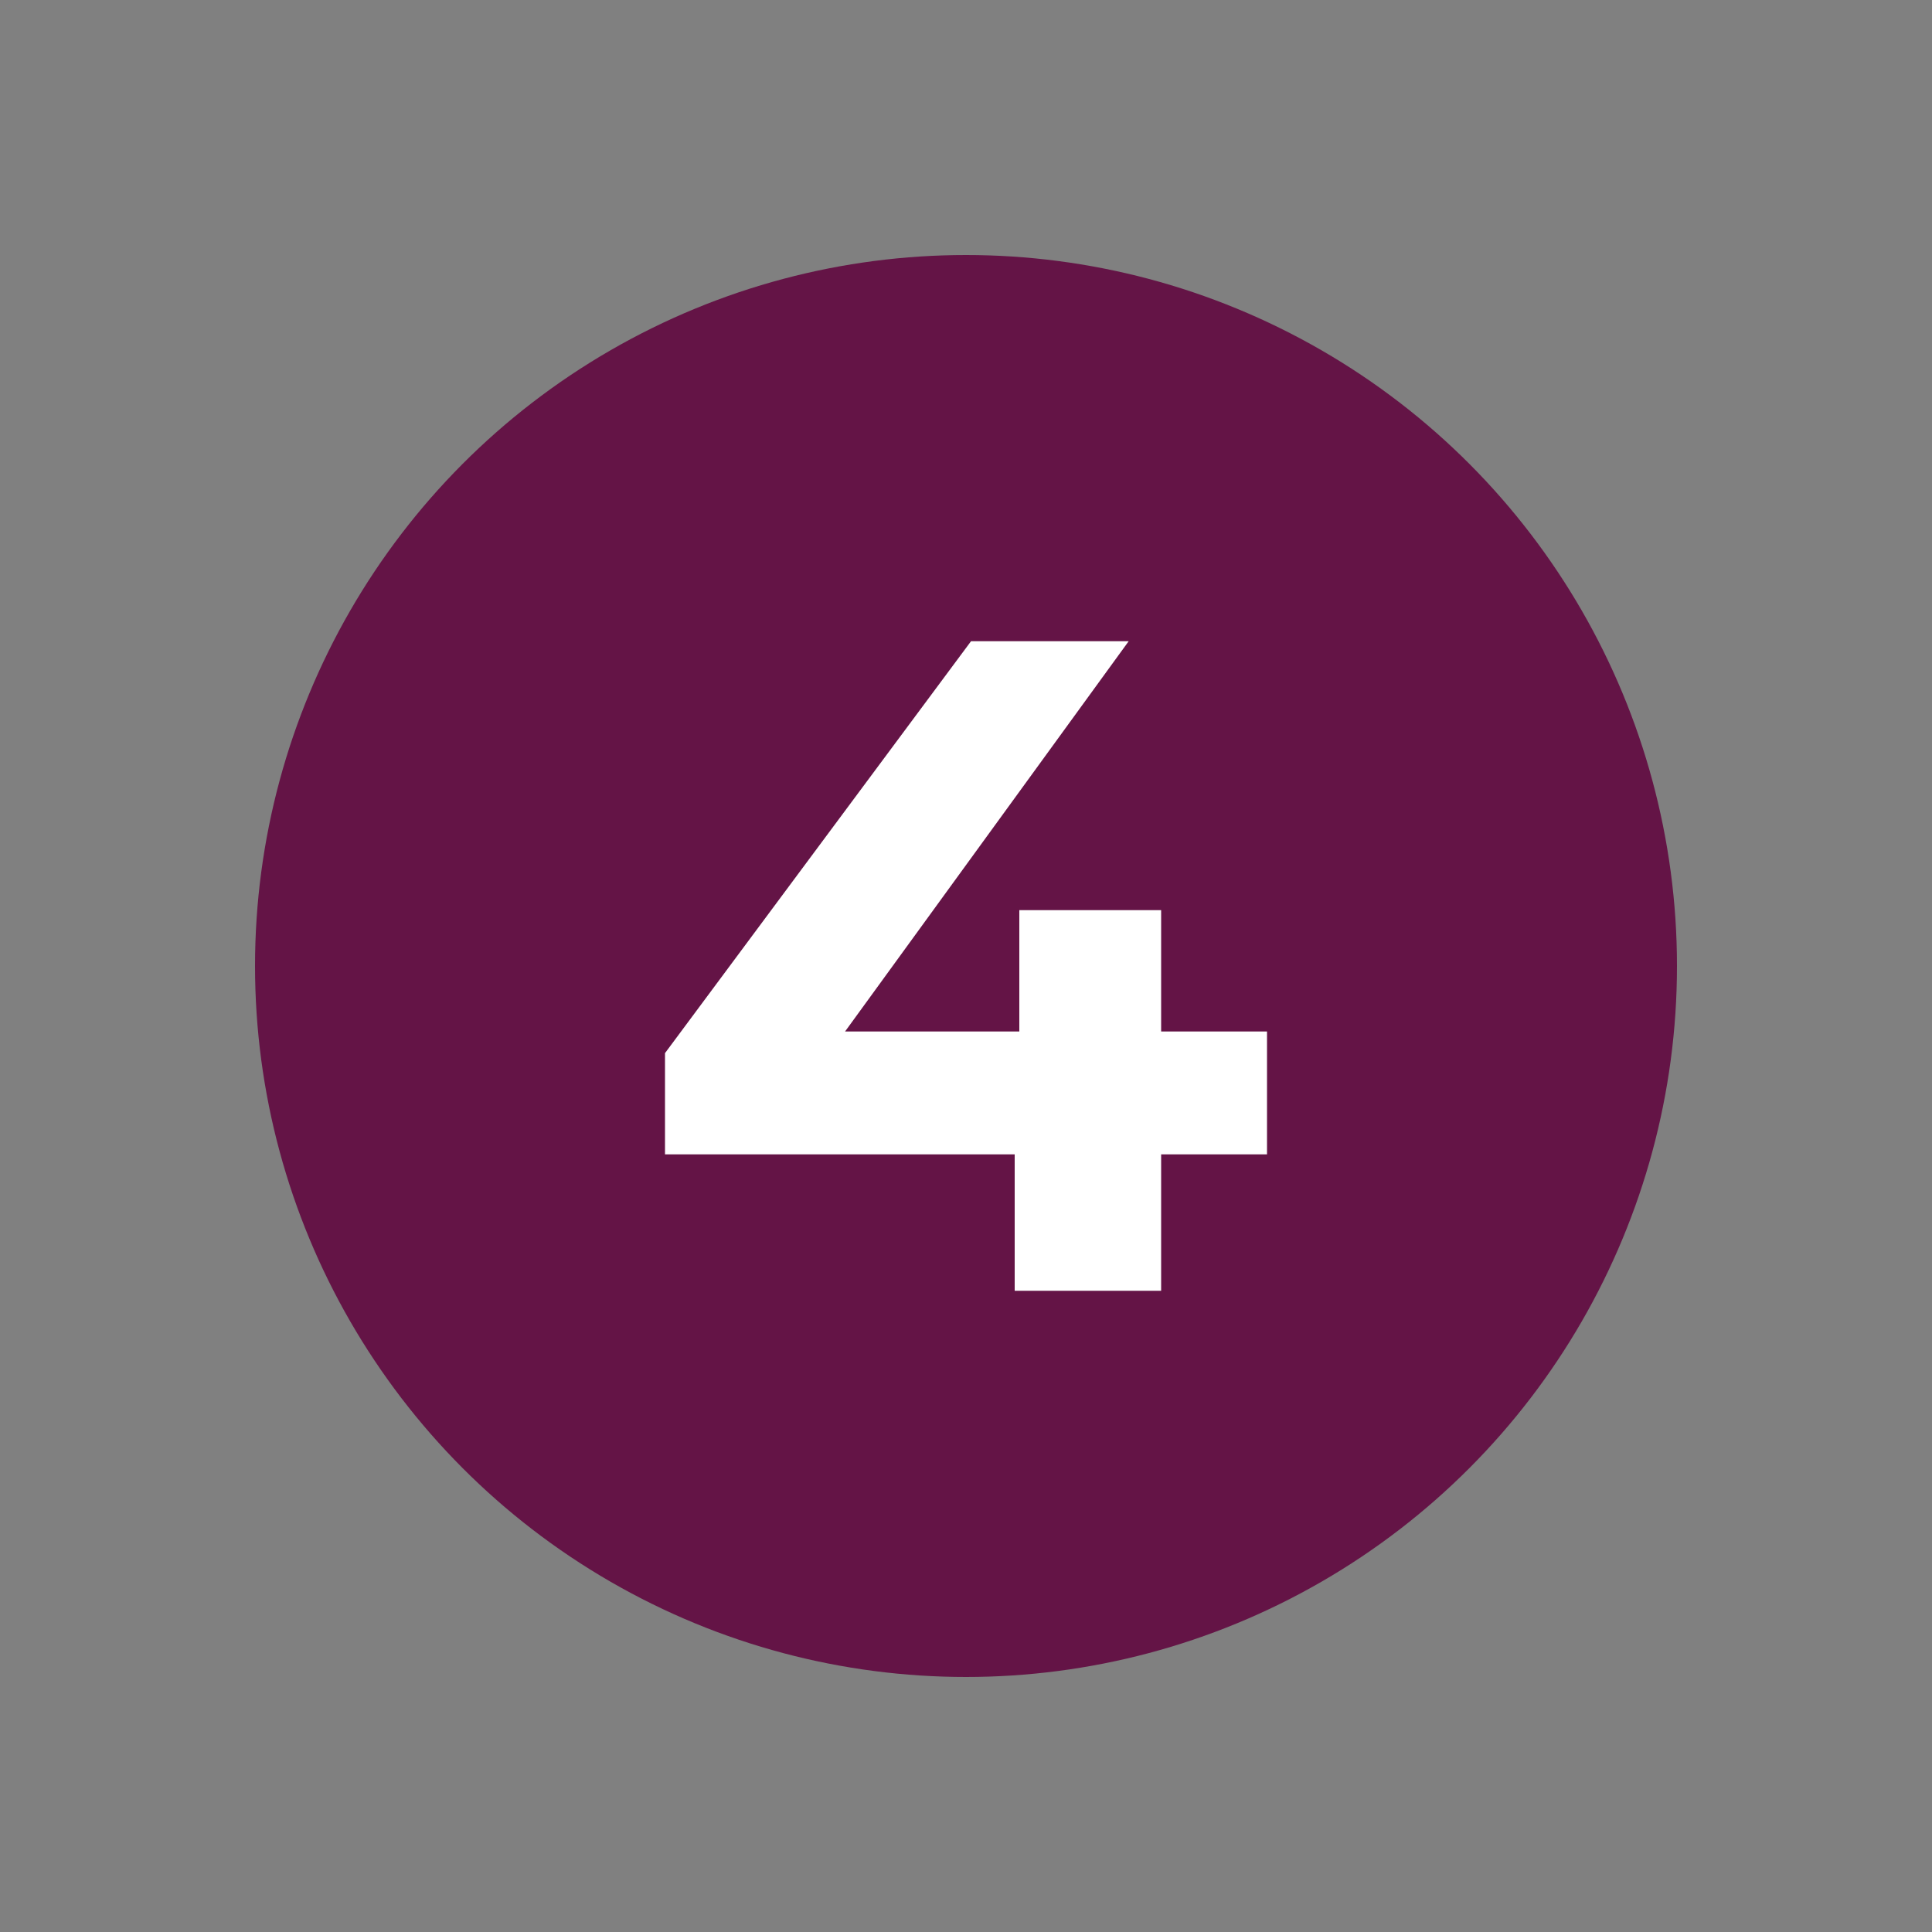 <svg xmlns="http://www.w3.org/2000/svg" xmlns:xlink="http://www.w3.org/1999/xlink" id="Vrstva_1" x="0px" y="0px" width="500px" height="500px" viewBox="0 0 500 500" xml:space="preserve">
<rect x="0" y="0" width="500" height="500" fill="#808080" stroke="none"/>
<circle fill="#641446" cx="250.001" cy="250" r="184"></circle>
<g>
	<path fill="#FFFFFF" d="M327.901,298.75h-27.4v35.3h-37.9v-35.3h-90.5v-26.2l79.199-106.6H292.1l-73.4,101h45.099v-31.4H300.5v31.4   h27.4V298.75L327.901,298.75z"></path>
</g>
</svg>